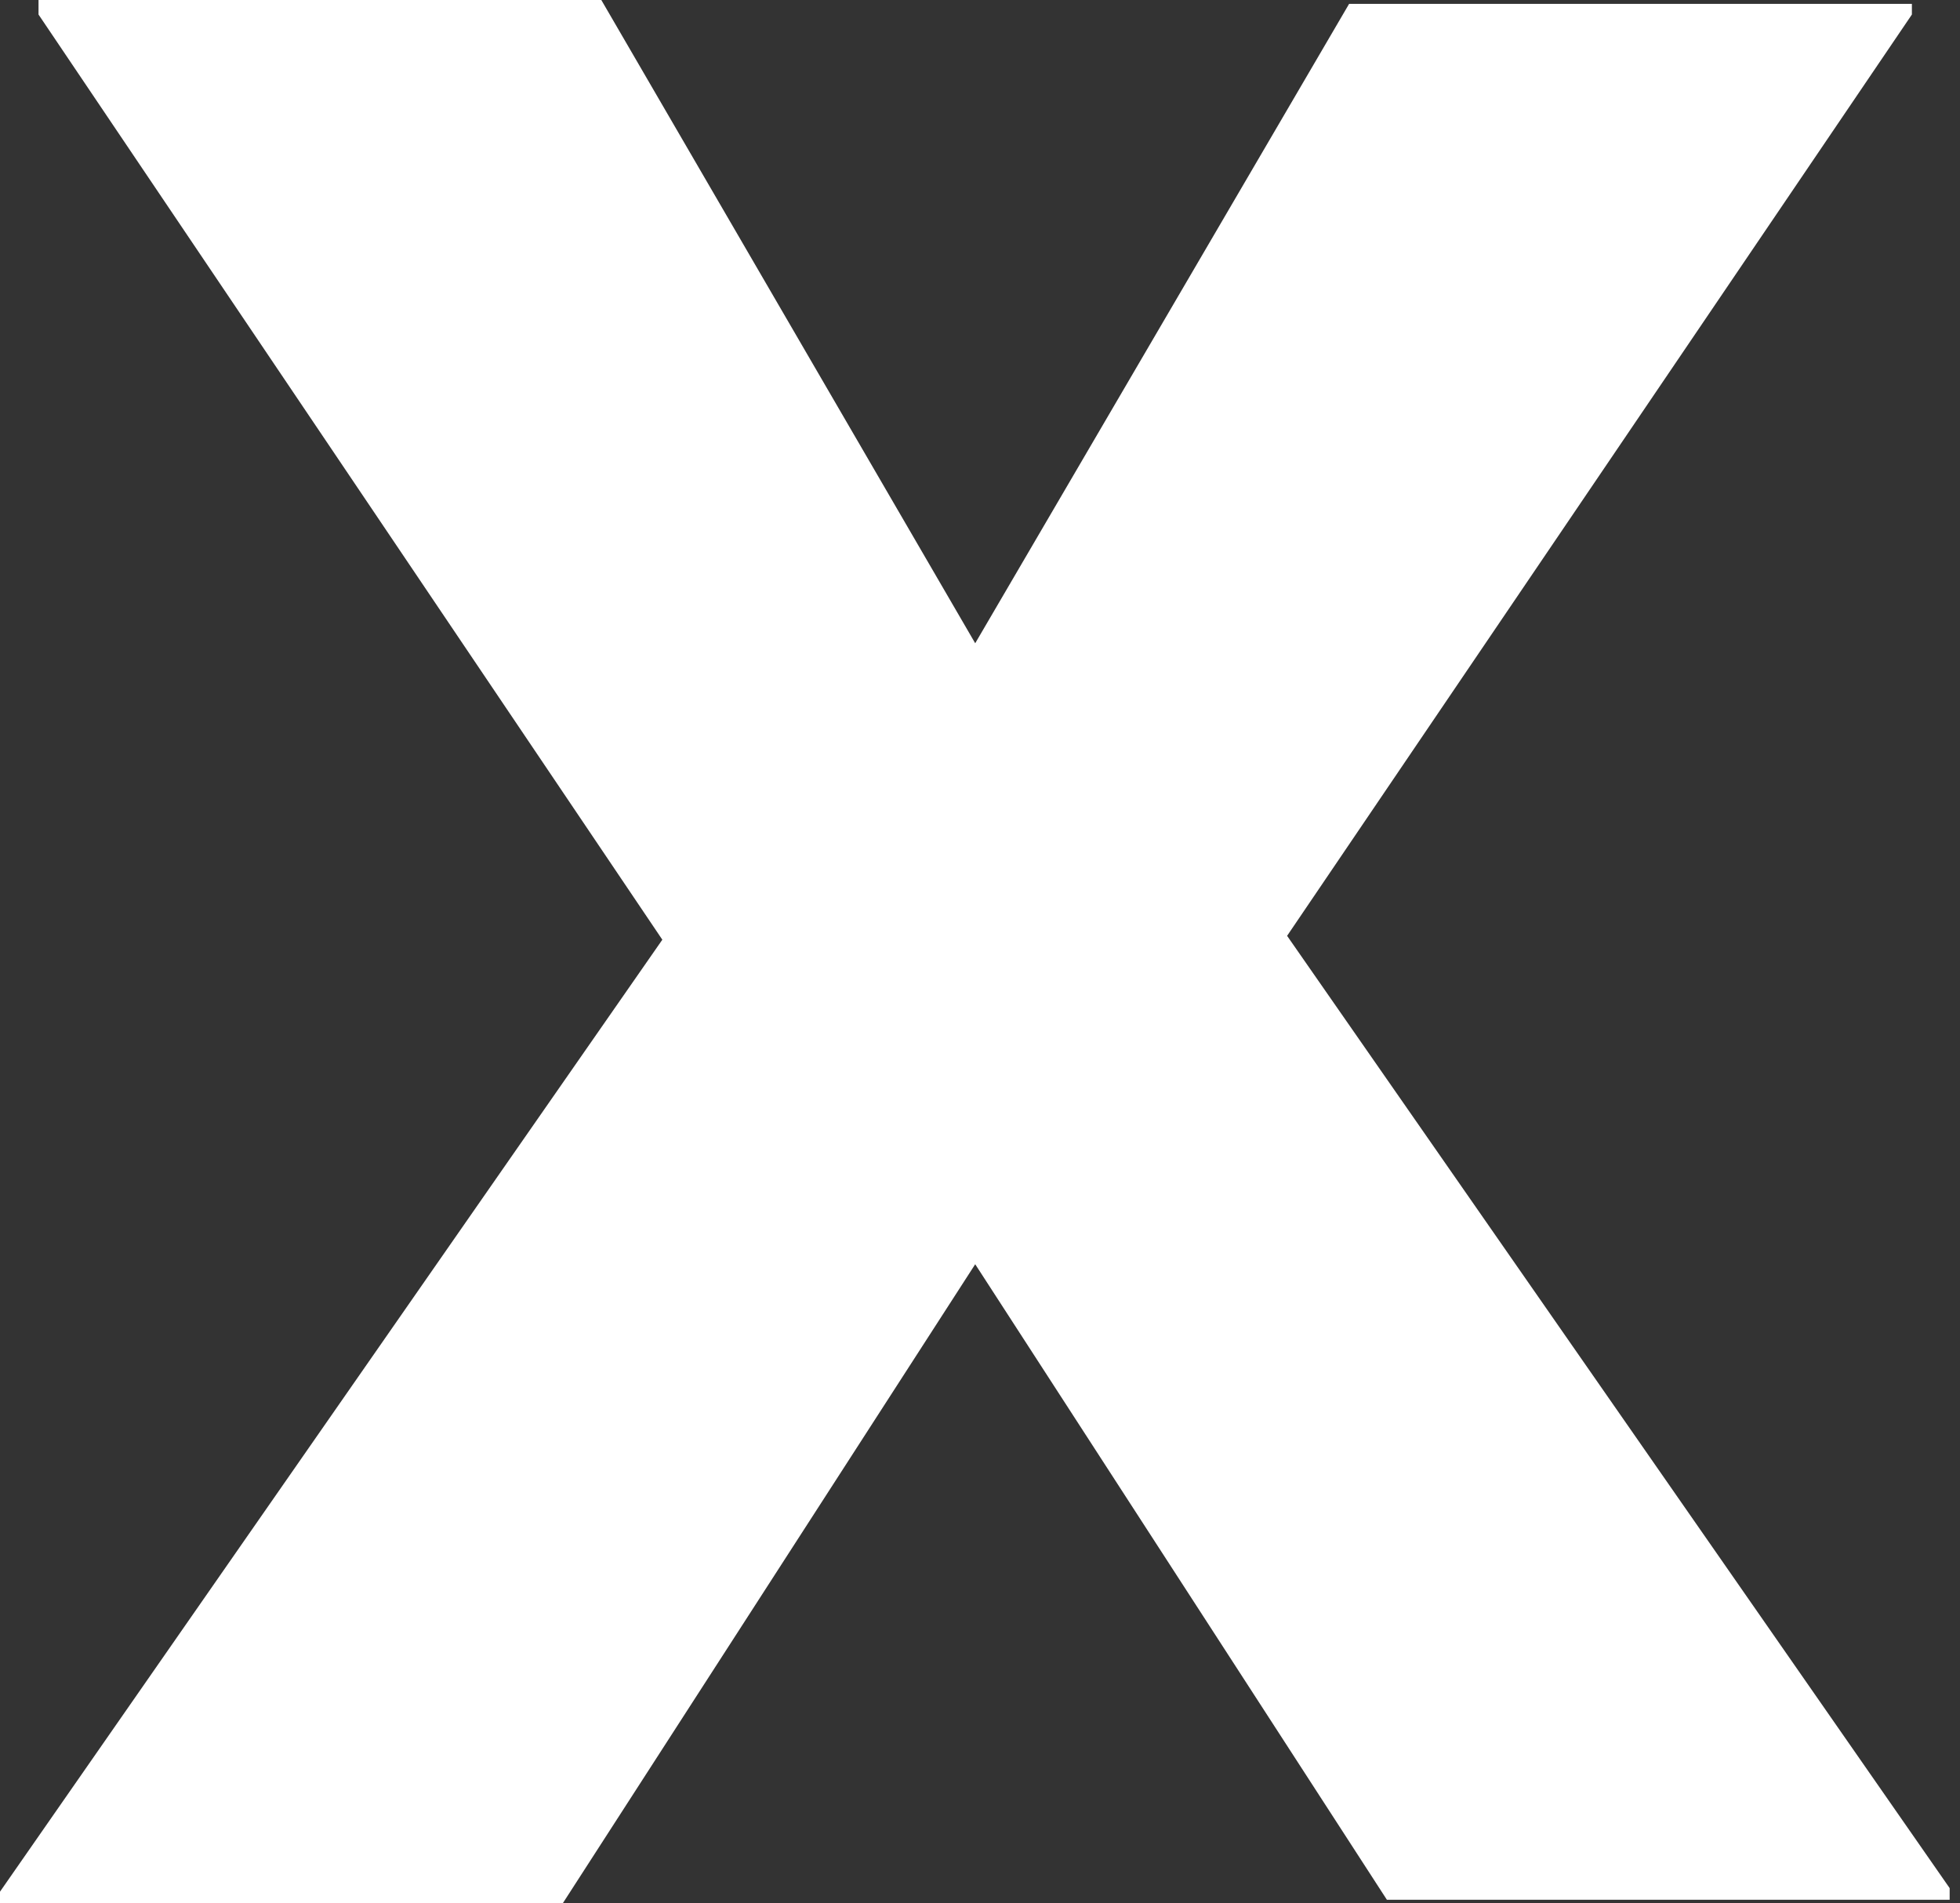 <svg xmlns="http://www.w3.org/2000/svg" id="Ebene_1" data-name="Ebene 1" viewBox="0 0 1137 1104"><rect x="0" y="0" width="1137" height="1104" fill="#333333" stroke="none"/><defs><style>.cls-1{fill:#fff;isolation:isolate;}</style></defs><path id="Pfad_22" data-name="Pfad 22" class="cls-1" d="M782.62,2.24h326.47V8.43L746.65,542.81,1131,1095.17v6.74H804.53L565.72,733.3,326.34,1104.16H-.13v-6.74L384.22,545.06,22.35,8.43V0H348.82l216.9,373.11Z"></path></svg>